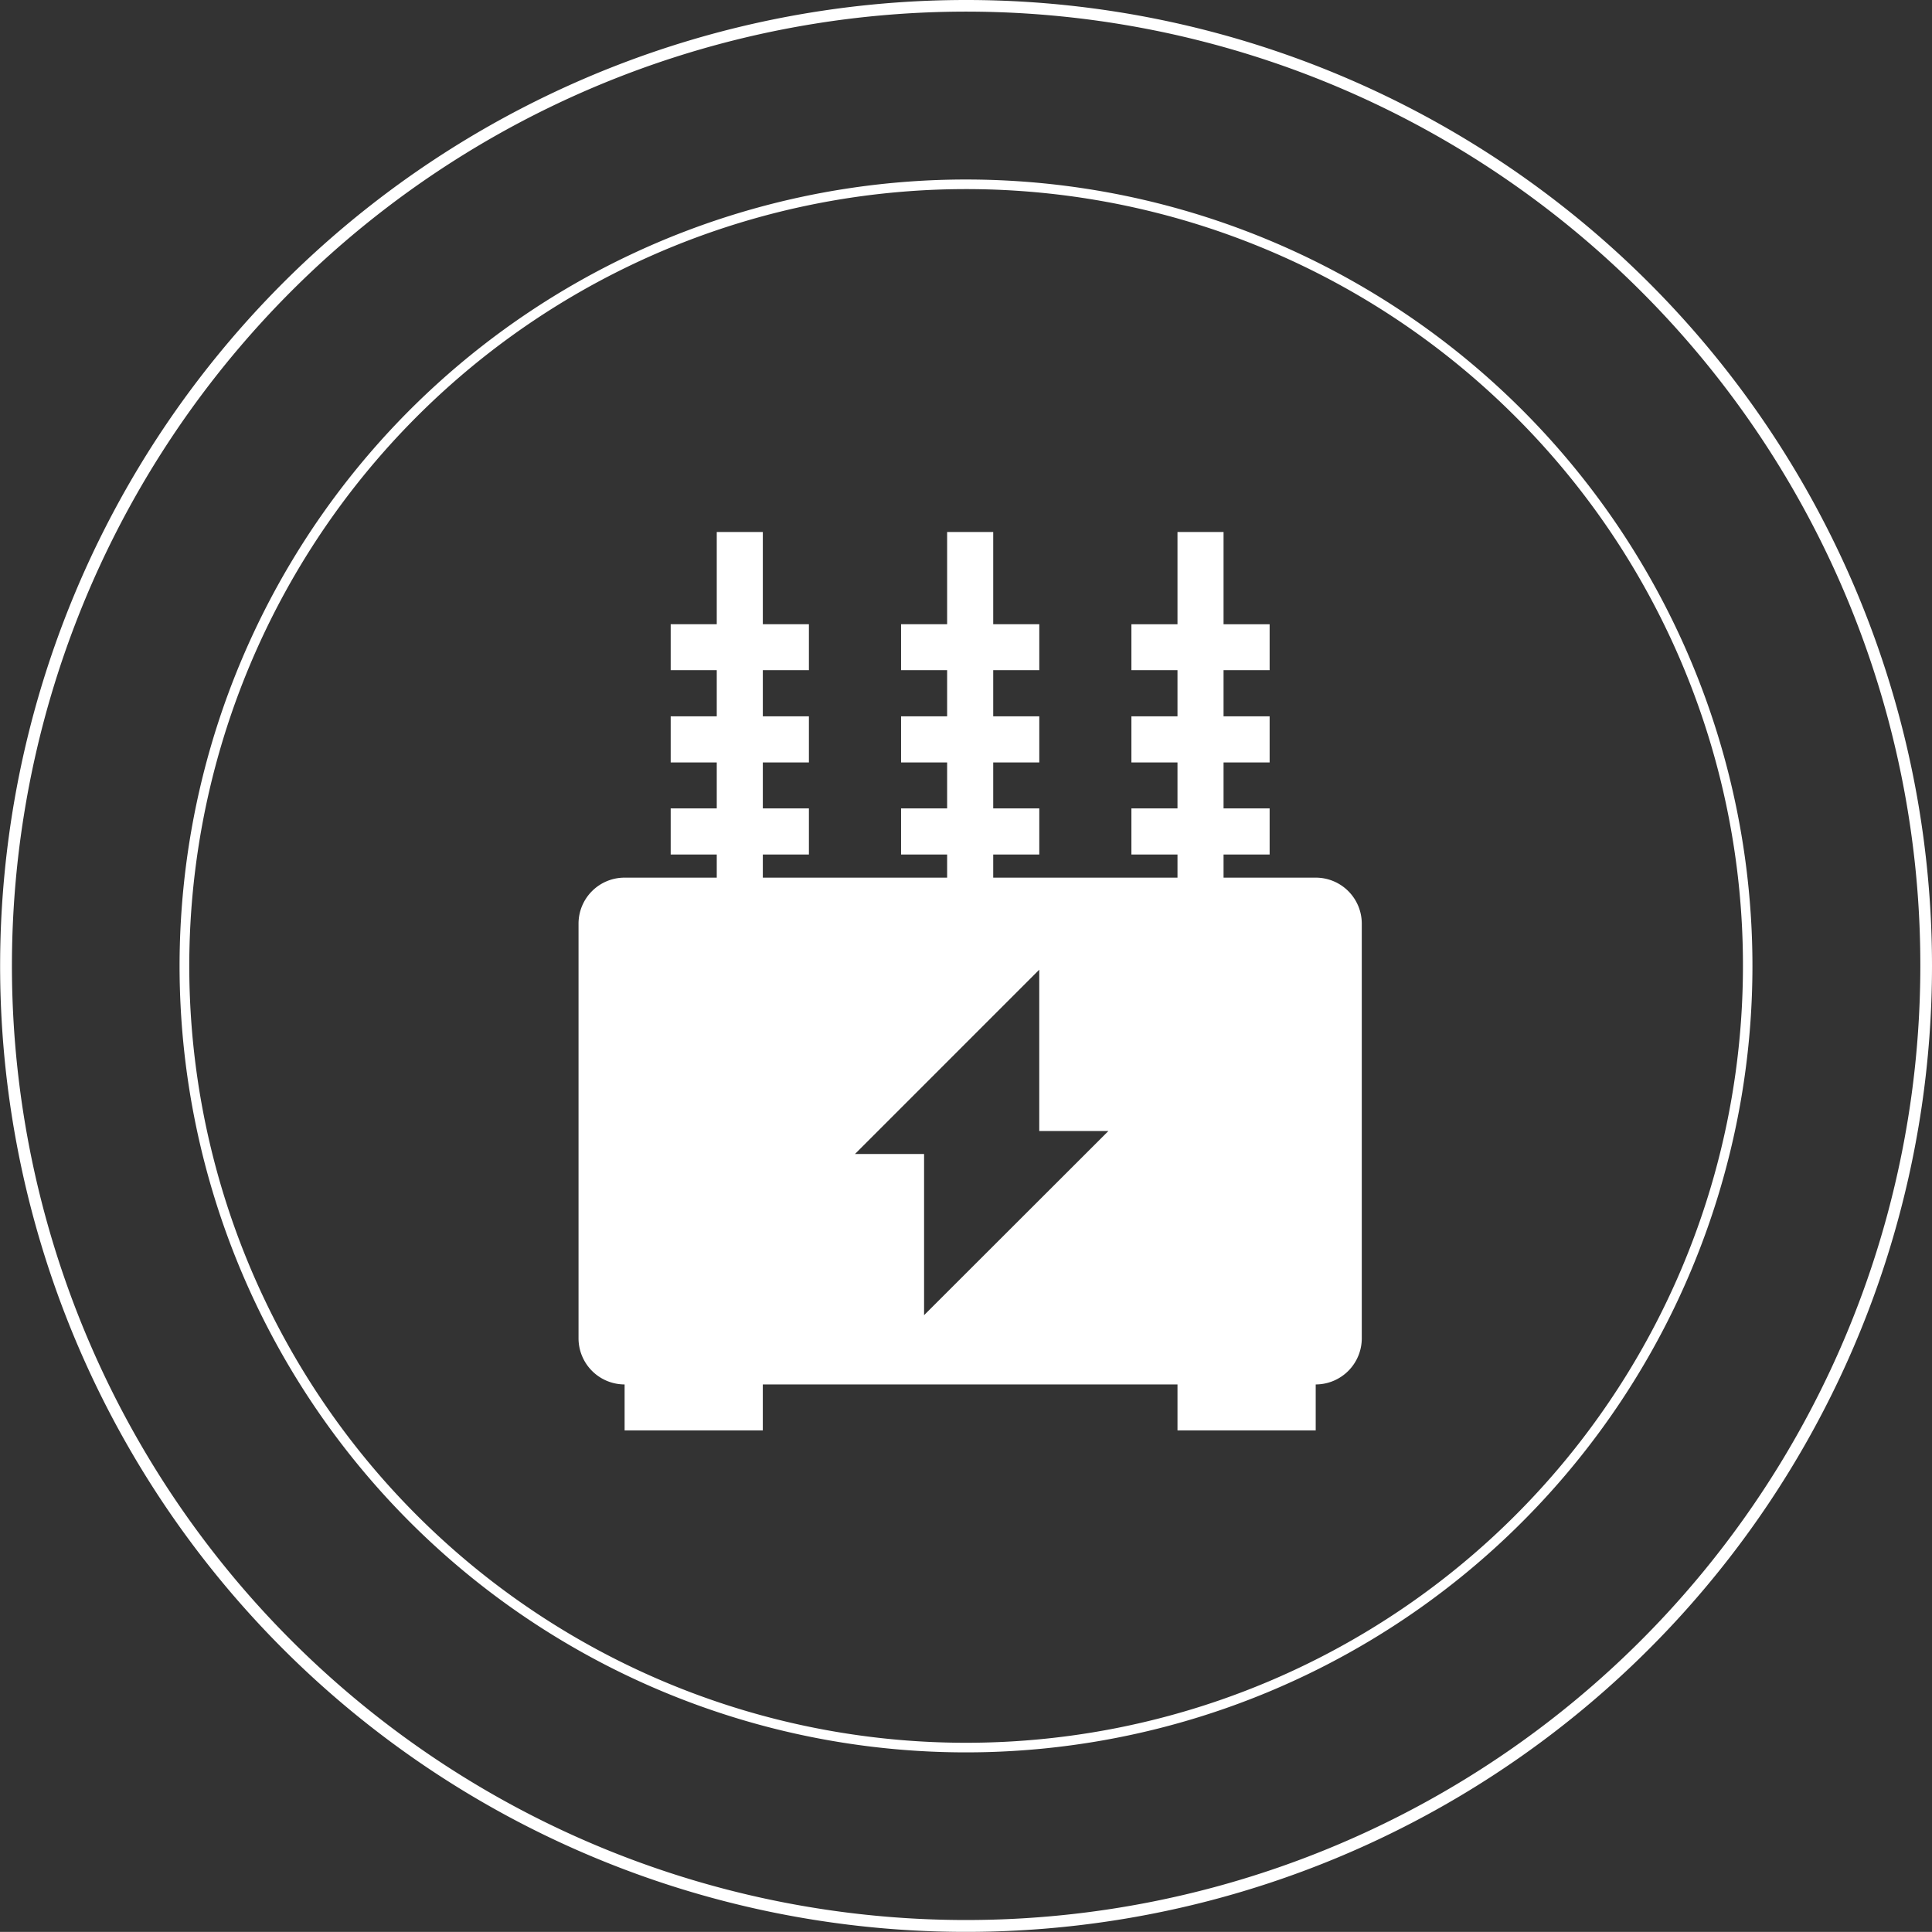 <svg xmlns="http://www.w3.org/2000/svg" width="112.687" height="112.68" viewBox="0 0 112.687 112.68">
  <rect x="0" y="0" width="112.687" height="112.68" fill="#333333" stroke="none"/>
  <defs>
    <style>
      .cls-1 {
        fill: #fff;
        fill-rule: evenodd;
      }
    </style>
  </defs>
  <path id="Industrial" class="cls-1" d="M964.156,2236h0m-56.34-56.34a56.34,56.34,0,1,0,56.34,56.34h-0.681a55.655,55.655,0,1,1-16.3-39.36,55.5,55.5,0,0,1,16.3,39.36h0.681a56.338,56.338,0,0,0-56.34-56.34M953.683,2236h0m-45.867-45.87A45.87,45.87,0,1,0,953.683,2236h-0.554a45.31,45.31,0,1,1-13.272-32.04A45.174,45.174,0,0,1,953.129,2236h0.554a45.87,45.87,0,0,0-45.867-45.87m12.332,40.72v-1.35H917.46v-2.69h2.688v-2.68H917.46v-2.69h2.688v-2.69H917.46v-2.68h2.688v-5.38h2.687v5.38h2.687v2.68h-2.687v2.69h2.687v2.69h-2.687v2.68h2.687v2.69h-2.687v1.35h5.375a2.684,2.684,0,0,1,2.687,2.68v24.19a2.692,2.692,0,0,1-2.687,2.69v2.68h-8.062v-2.68H895.961v2.68H887.9v-2.68a2.692,2.692,0,0,1-2.687-2.69v-24.19a2.684,2.684,0,0,1,2.687-2.68h5.375v-1.35h-2.687v-2.69h2.687v-2.68h-2.687v-2.69h2.687v-2.69h-2.687v-2.68h2.687v-5.38h2.687v5.38h2.688v2.68h-2.688v2.69h2.688v2.69h-2.688v2.68h2.688v2.69h-2.688v1.35h10.75v-1.35h-2.687v-2.69h2.687v-2.68h-2.687v-2.69h2.687v-2.69h-2.687v-2.68h2.687v-5.38H909.4v5.38h2.687v2.68H909.4v2.69h2.687v2.69H909.4v2.68h2.687v2.69H909.4v1.35h10.75Zm-8.063,14.78v-9.41l-10.749,10.75h4.031v9.4l10.75-10.74h-4.032Z" transform="translate(-851.469 -2179.66)"/>
</svg>
